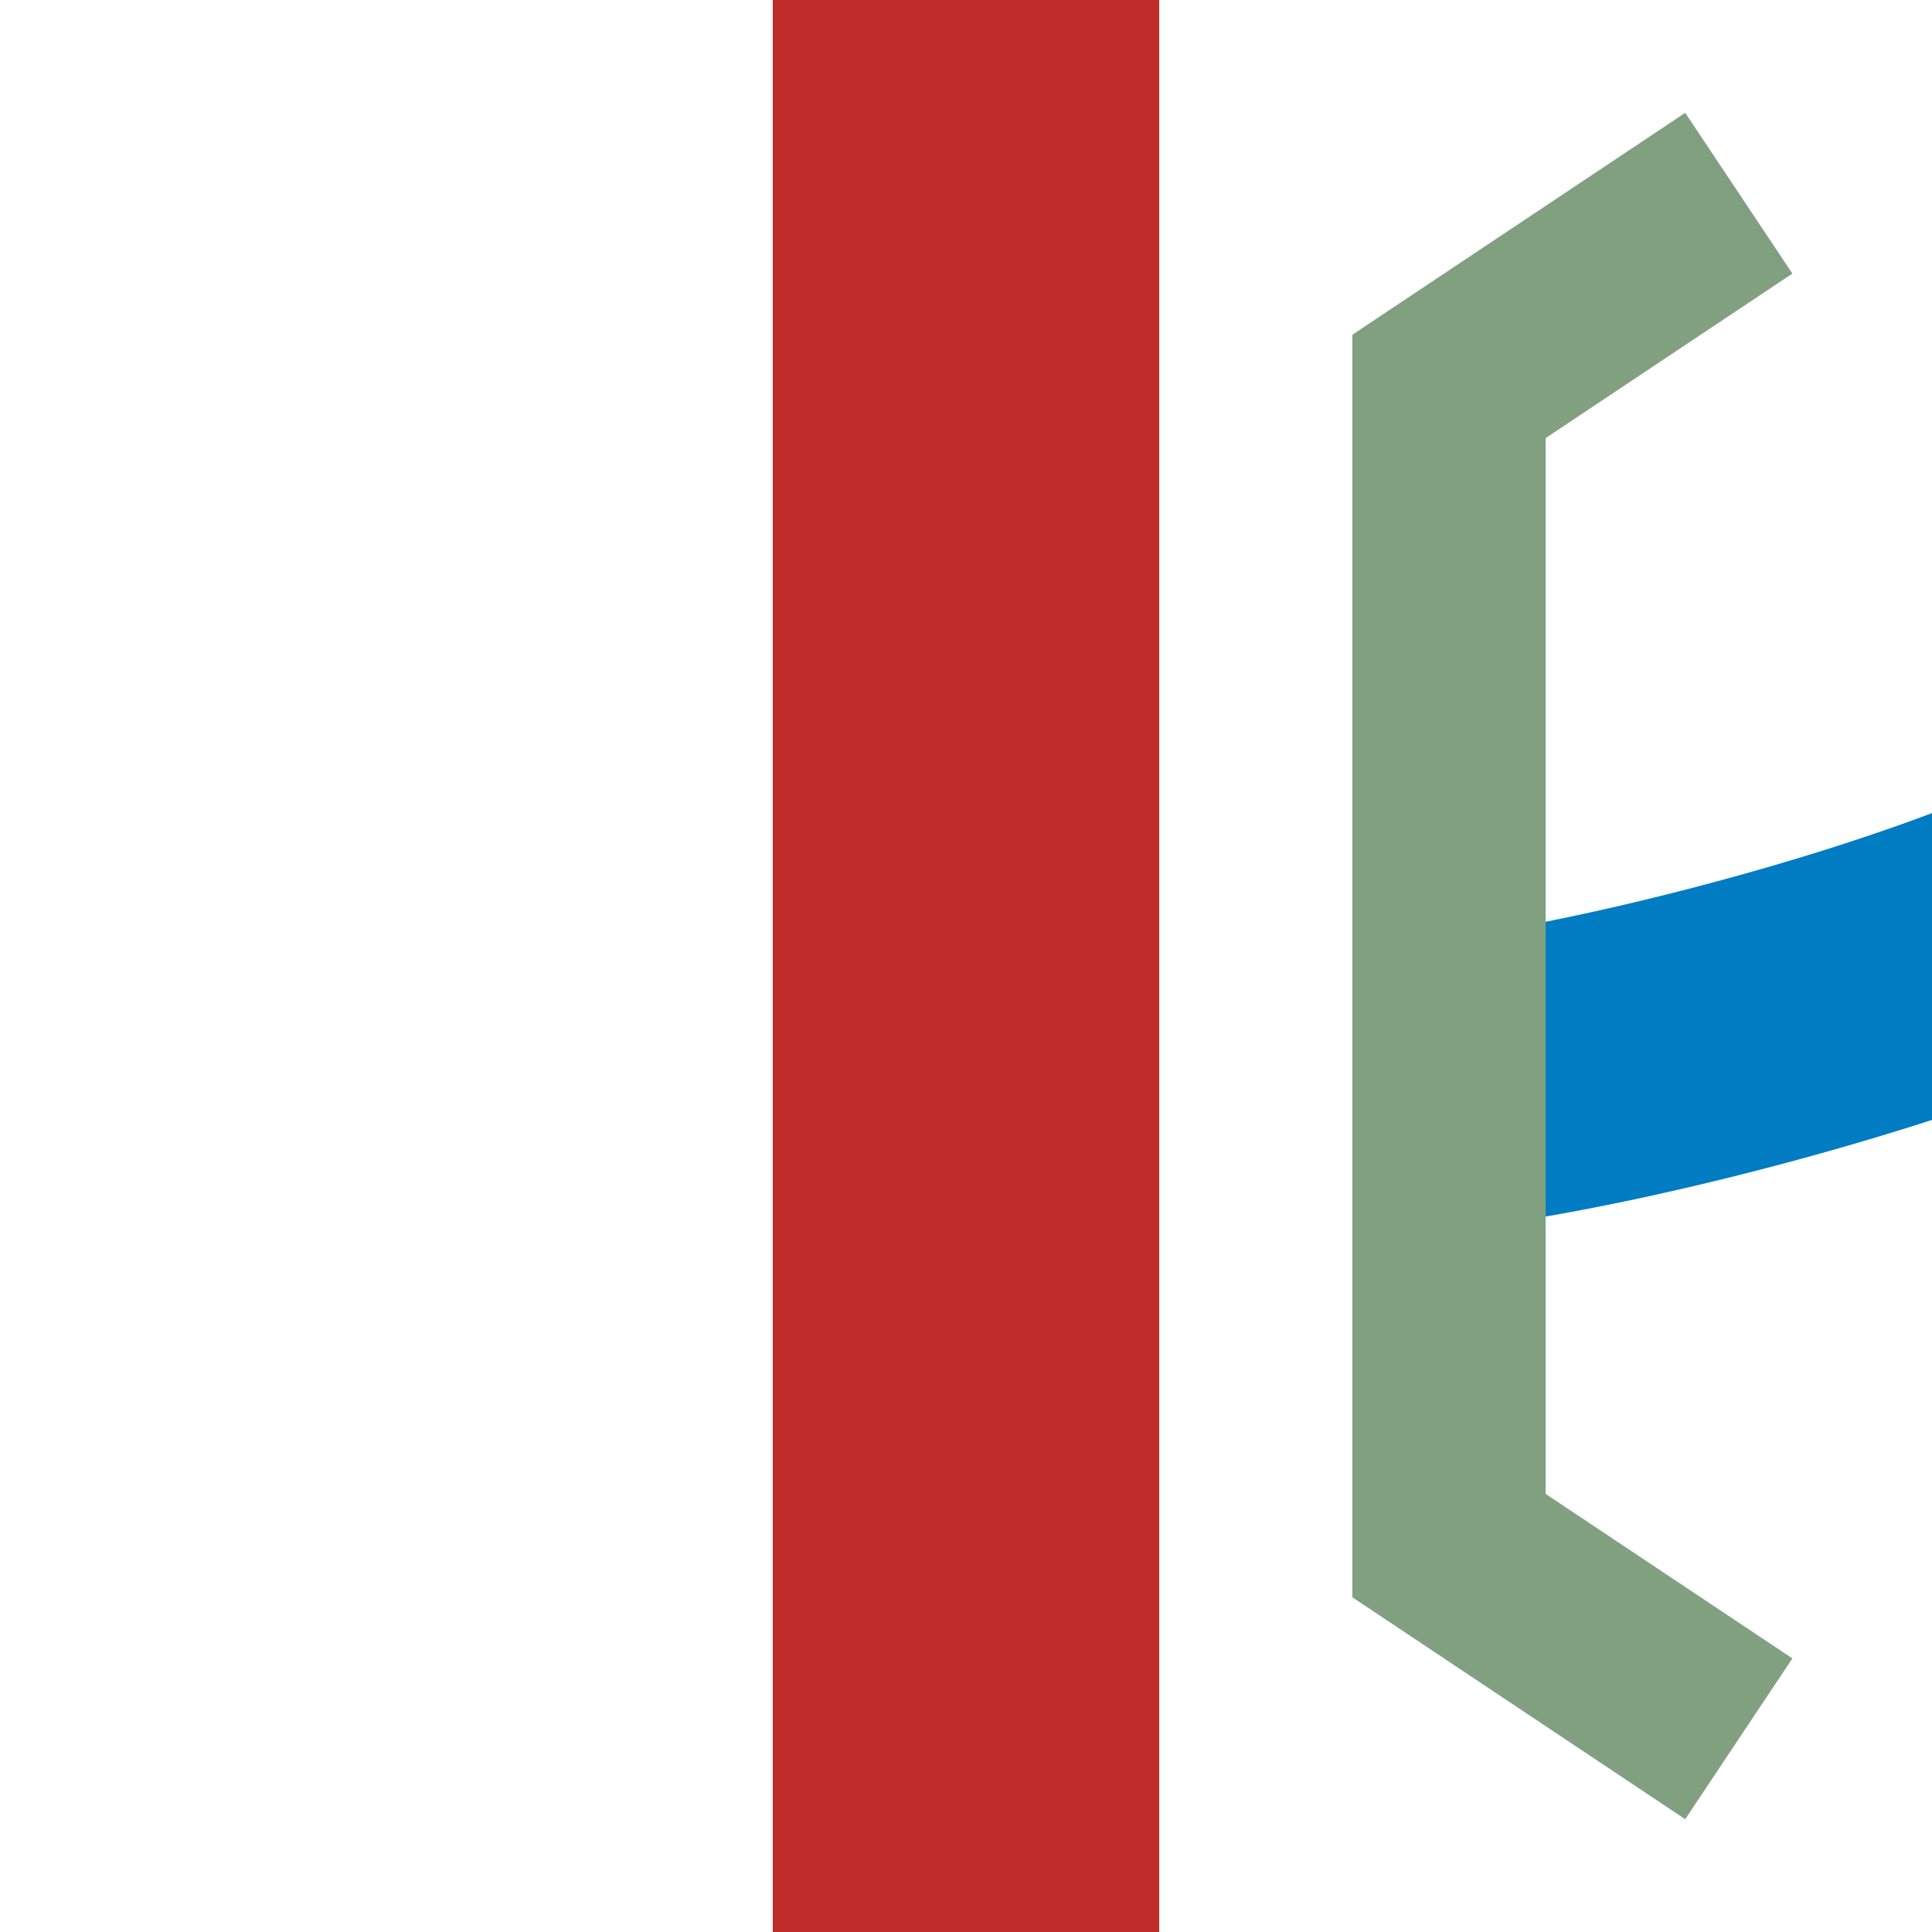 ﻿<?xml version="1.0" encoding="UTF-8"?>
<!DOCTYPE svg PUBLIC "-//W3C//DTD SVG 1.1//EN" "http://www.w3.org/Graphics/SVG/1.1/DTD/svg11.dtd">
<svg xmlns="http://www.w3.org/2000/svg" width="500" height="500" >
	<title>WVIADUKTl</title>
	<g fill="none">
		<path d="
					M 140,218 
					C 235,210 265,290 360,282 
					C 400,280 480,260 527,240" 
					stroke="#007cc3" stroke-width="75" stroke-dasharray="210,230" stroke-dashoffset="210" />
		<path d="M 250,0 V 500" stroke="#be2d2c" stroke-width="100"/>
		<polyline points="450,50 375,100 375,400 450,450" stroke="#80a080" stroke-width="50" />
	</g>
</svg>